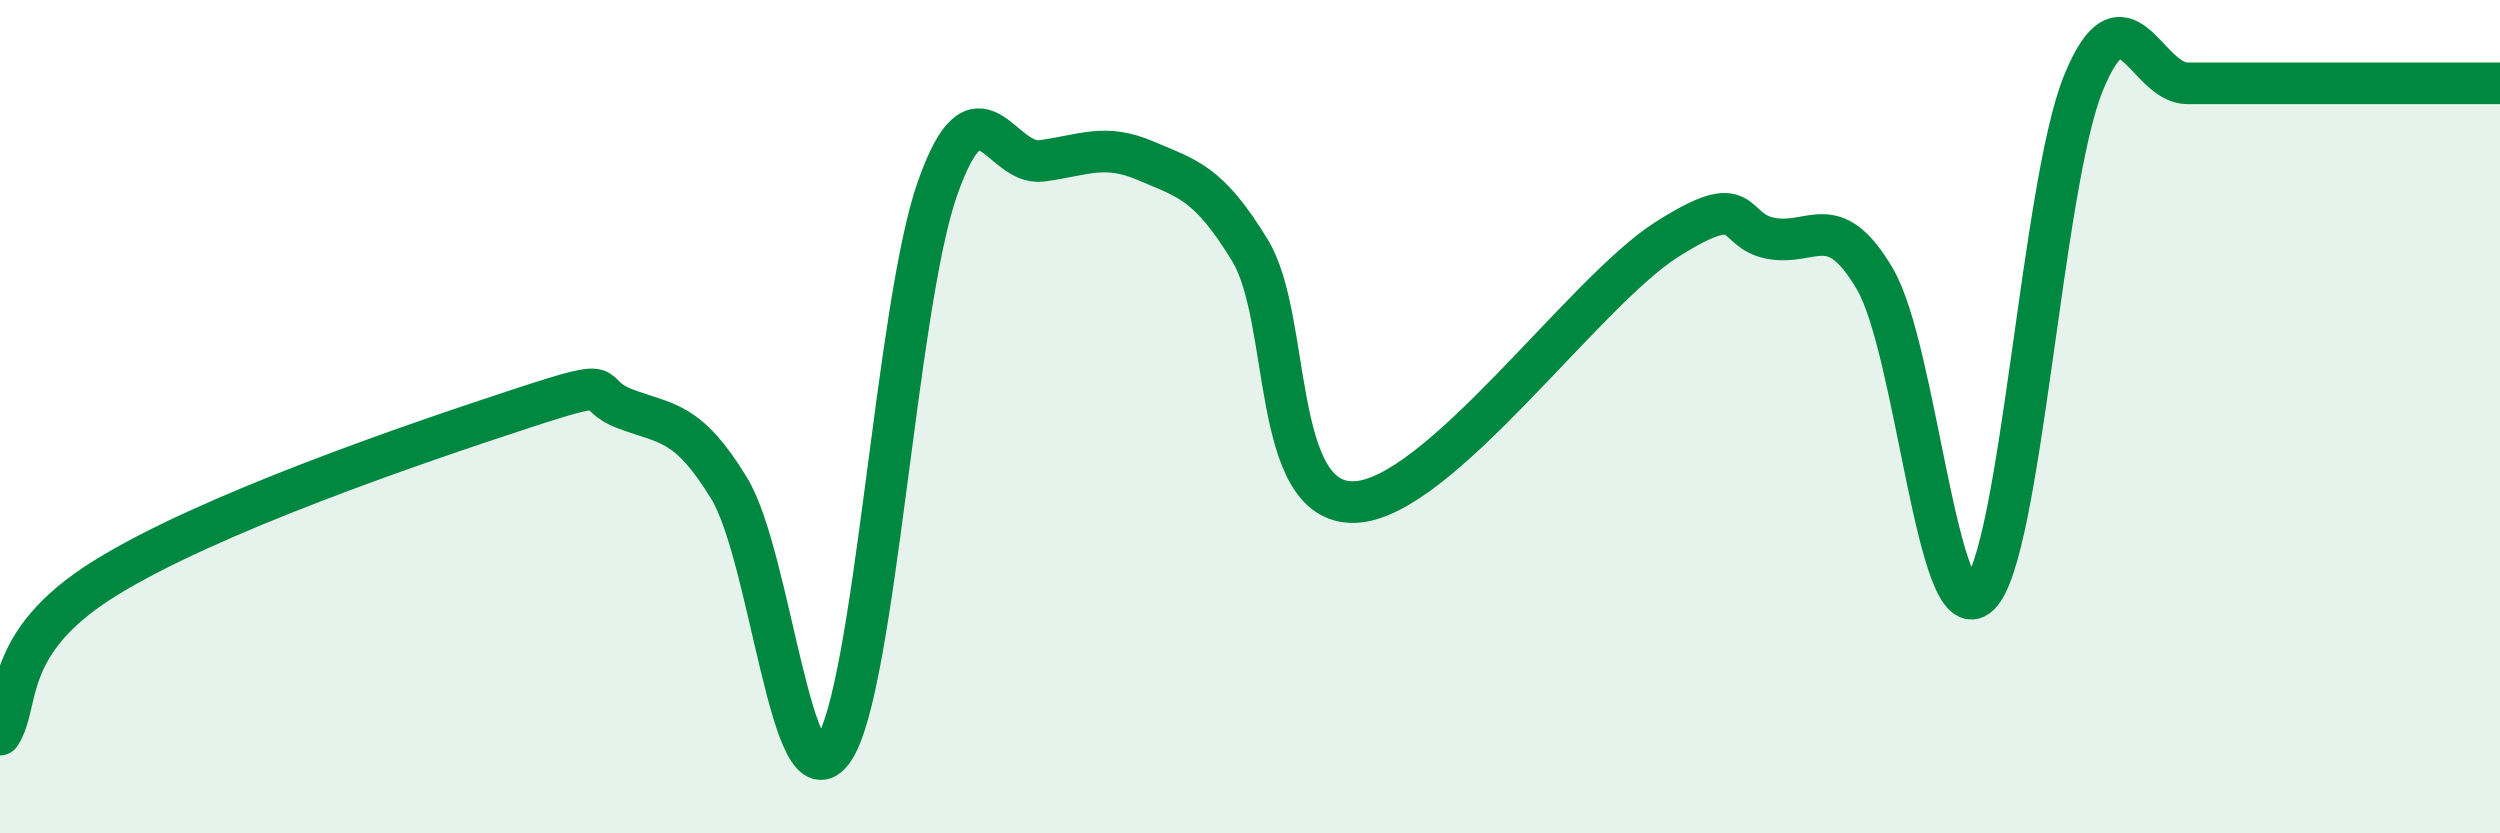 
    <svg width="60" height="20" viewBox="0 0 60 20" xmlns="http://www.w3.org/2000/svg">
      <path
        d="M 0,17.63 C 0.5,16.88 0,15.45 2.5,13.89 C 5,12.33 10,10.63 12.5,9.81 C 15,8.99 14,9.43 15,9.81 C 16,10.19 16.5,10.08 17.5,11.72 C 18.5,13.36 19,19.44 20,18 C 21,16.56 21.5,7.35 22.5,4.52 C 23.5,1.69 24,3.99 25,3.86 C 26,3.73 26.5,3.43 27.5,3.86 C 28.5,4.29 29,4.37 30,6.01 C 31,7.65 30.5,12.1 32.5,12.05 C 34.5,12 38,7.02 40,5.75 C 42,4.48 41.5,5.53 42.5,5.72 C 43.5,5.91 44,4.99 45,6.7 C 46,8.41 46.5,15.22 47.5,14.28 C 48.5,13.34 49,4.46 50,2 C 51,-0.46 51.5,2 52.5,2 C 53.5,2 53.5,2 55,2 C 56.5,2 59,2 60,2L60 20L0 20Z"
        fill="#008740"
        opacity="0.1"
        stroke-linecap="round"
        stroke-linejoin="round"
      />
      <path
        d="M 0,17.63 C 0.5,16.88 0,15.45 2.5,13.89 C 5,12.33 10,10.63 12.5,9.81 C 15,8.99 14,9.43 15,9.81 C 16,10.19 16.5,10.08 17.5,11.72 C 18.5,13.36 19,19.44 20,18 C 21,16.56 21.5,7.35 22.5,4.52 C 23.5,1.69 24,3.99 25,3.86 C 26,3.73 26.5,3.43 27.5,3.86 C 28.5,4.29 29,4.37 30,6.01 C 31,7.65 30.5,12.1 32.5,12.05 C 34.5,12 38,7.02 40,5.75 C 42,4.48 41.5,5.53 42.5,5.72 C 43.5,5.91 44,4.99 45,6.7 C 46,8.41 46.5,15.22 47.5,14.28 C 48.5,13.34 49,4.46 50,2 C 51,-0.46 51.5,2 52.5,2 C 53.5,2 53.5,2 55,2 C 56.5,2 59,2 60,2"
        stroke="#008740"
        stroke-width="1"
        fill="none"
        stroke-linecap="round"
        stroke-linejoin="round"
      />
    </svg>
  